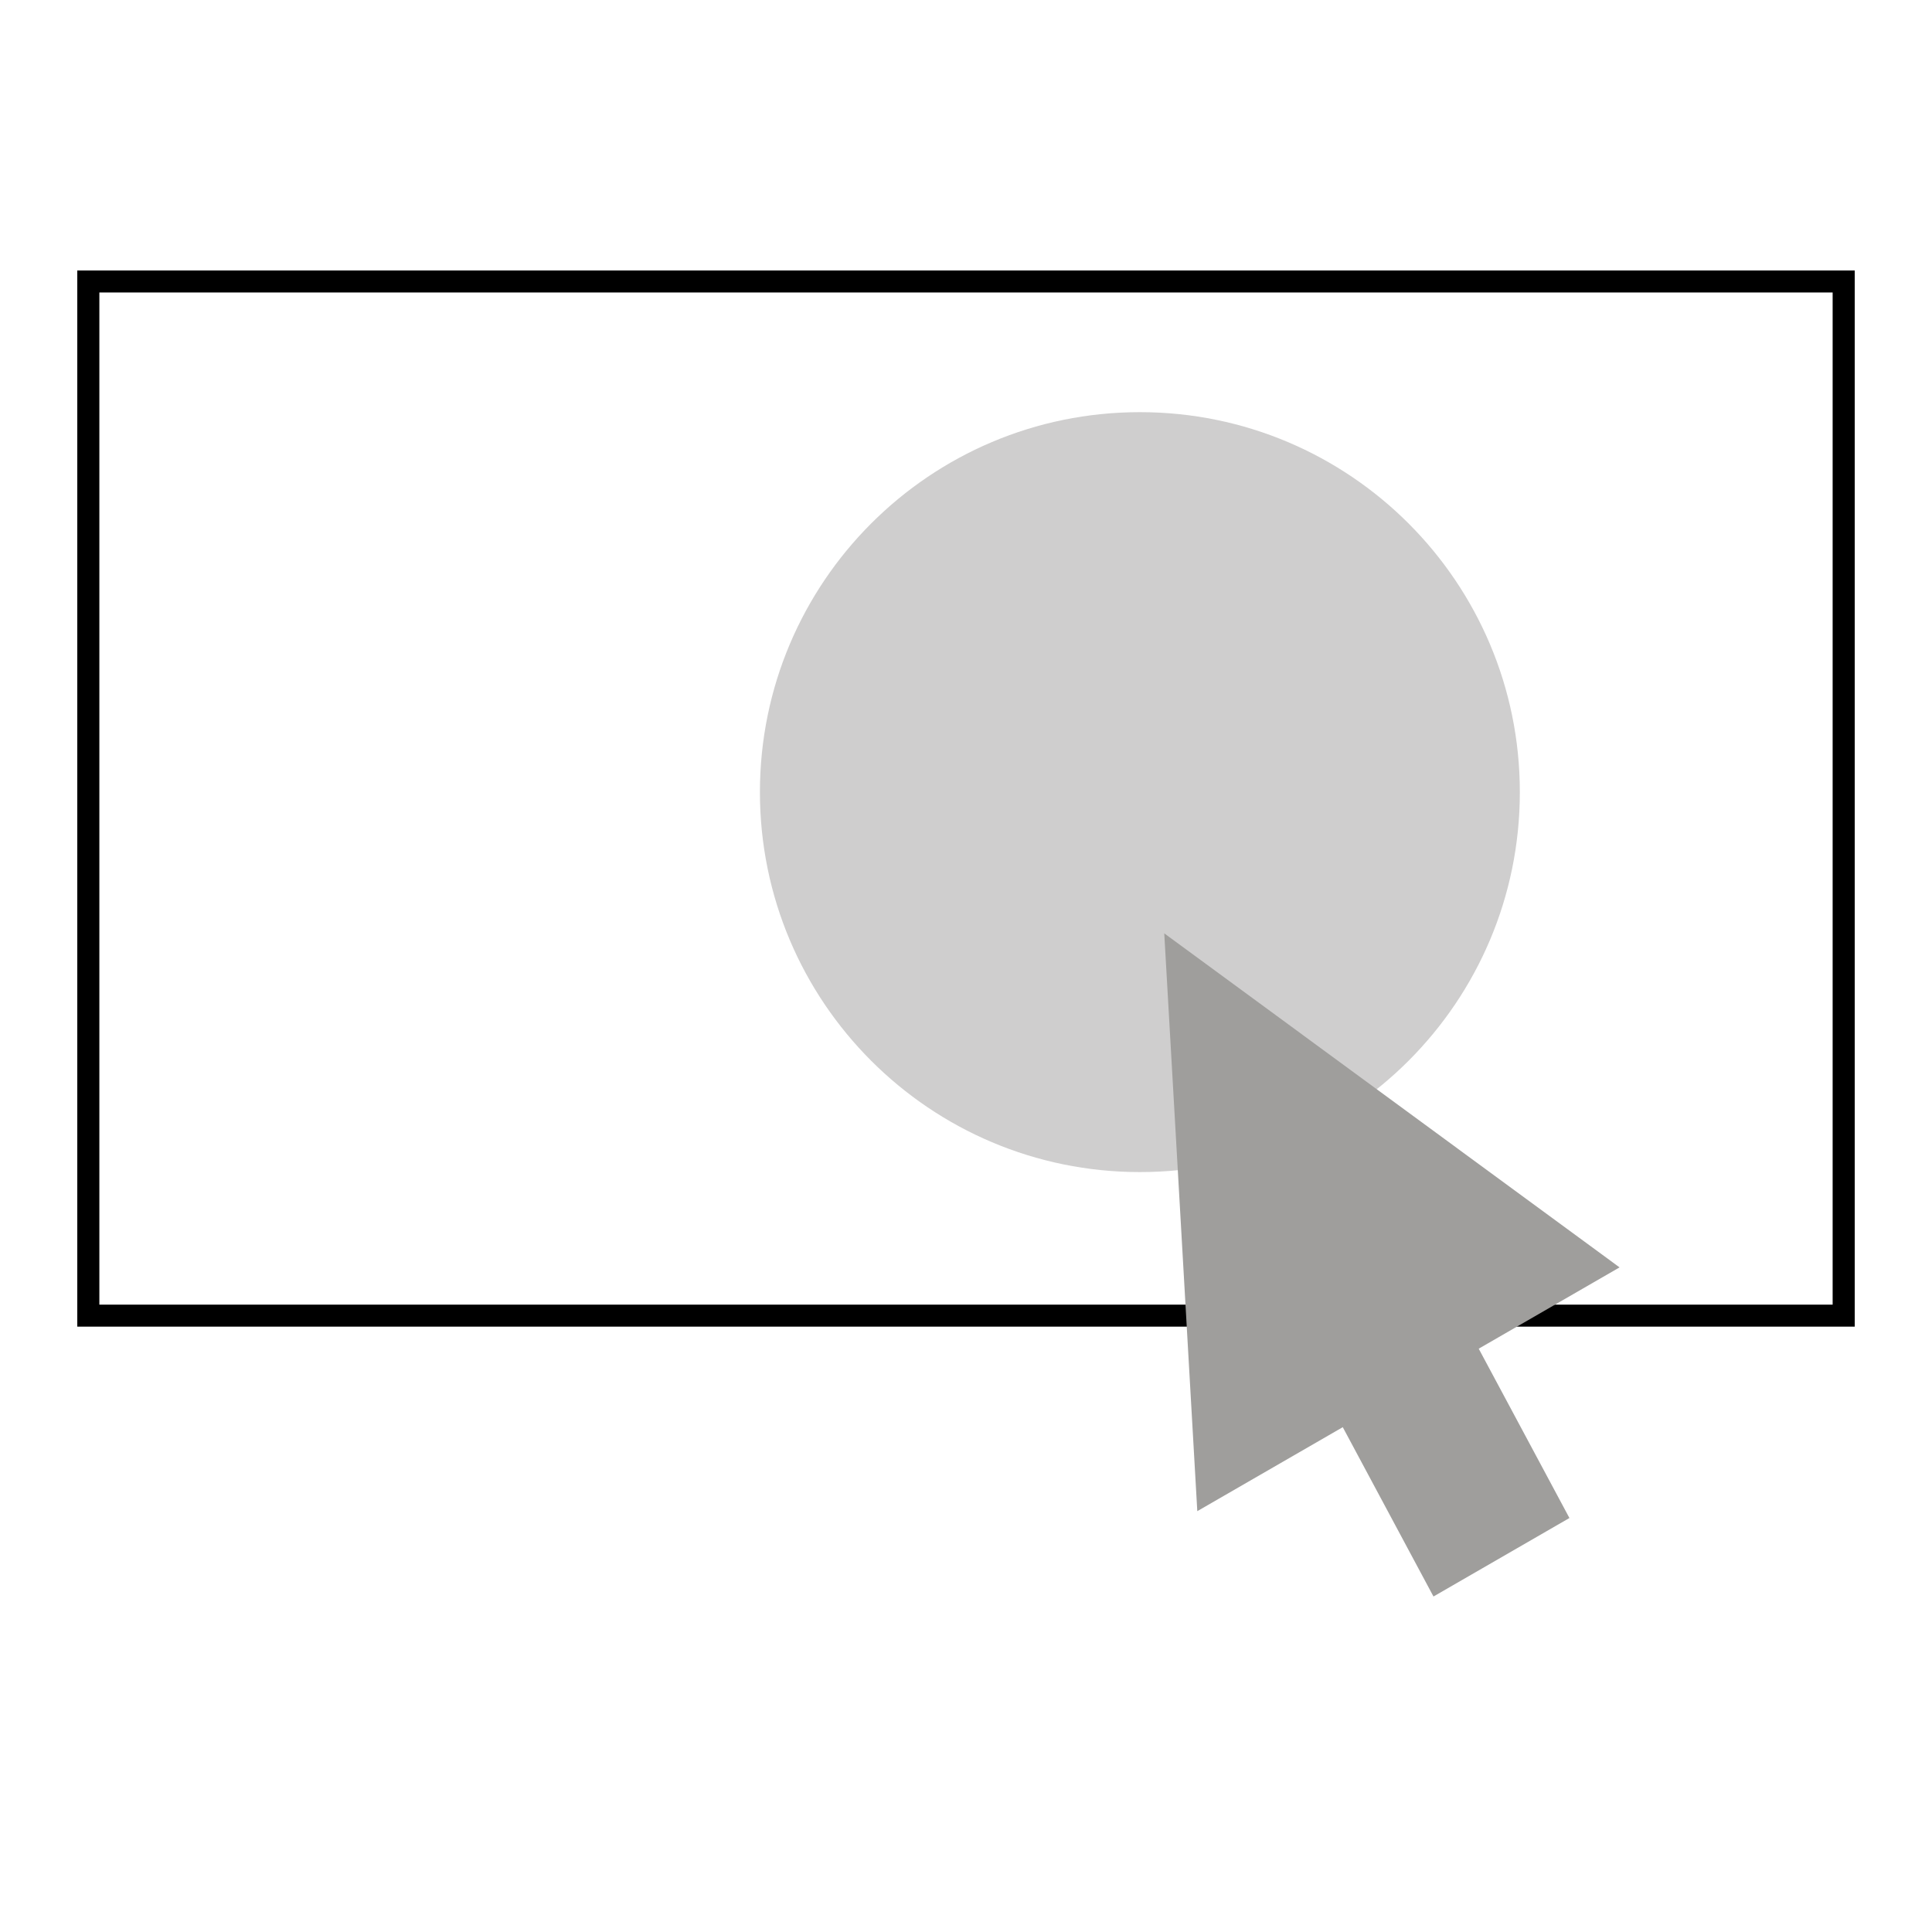 <svg width="150" height="150" viewBox="0 0 150 150" fill="none" xmlns="http://www.w3.org/2000/svg">
<path d="M88.5 91C104.792 91 118 77.792 118 61.5C118 45.208 104.792 32 88.5 32C72.208 32 59 45.208 59 61.5C59 77.792 72.208 91 88.5 91Z" fill="#CFCECE"/>
<path fill-rule="evenodd" clip-rule="evenodd" d="M142.286 101.292L142.286 22.708L7.714 22.708L7.714 101.292L142.286 101.292ZM144 21L6 21L6 103L144 103L144 21Z" fill="black"/>
<path d="M90.392 72.464L125.742 98.399L92.958 117.326L90.392 72.464Z" fill="#9F9E9C"/>
<rect width="12.188" height="15.261" transform="matrix(0.866 -0.5 0.472 0.881 104.092 110.507)" fill="#9F9E9C"/>
</svg>
